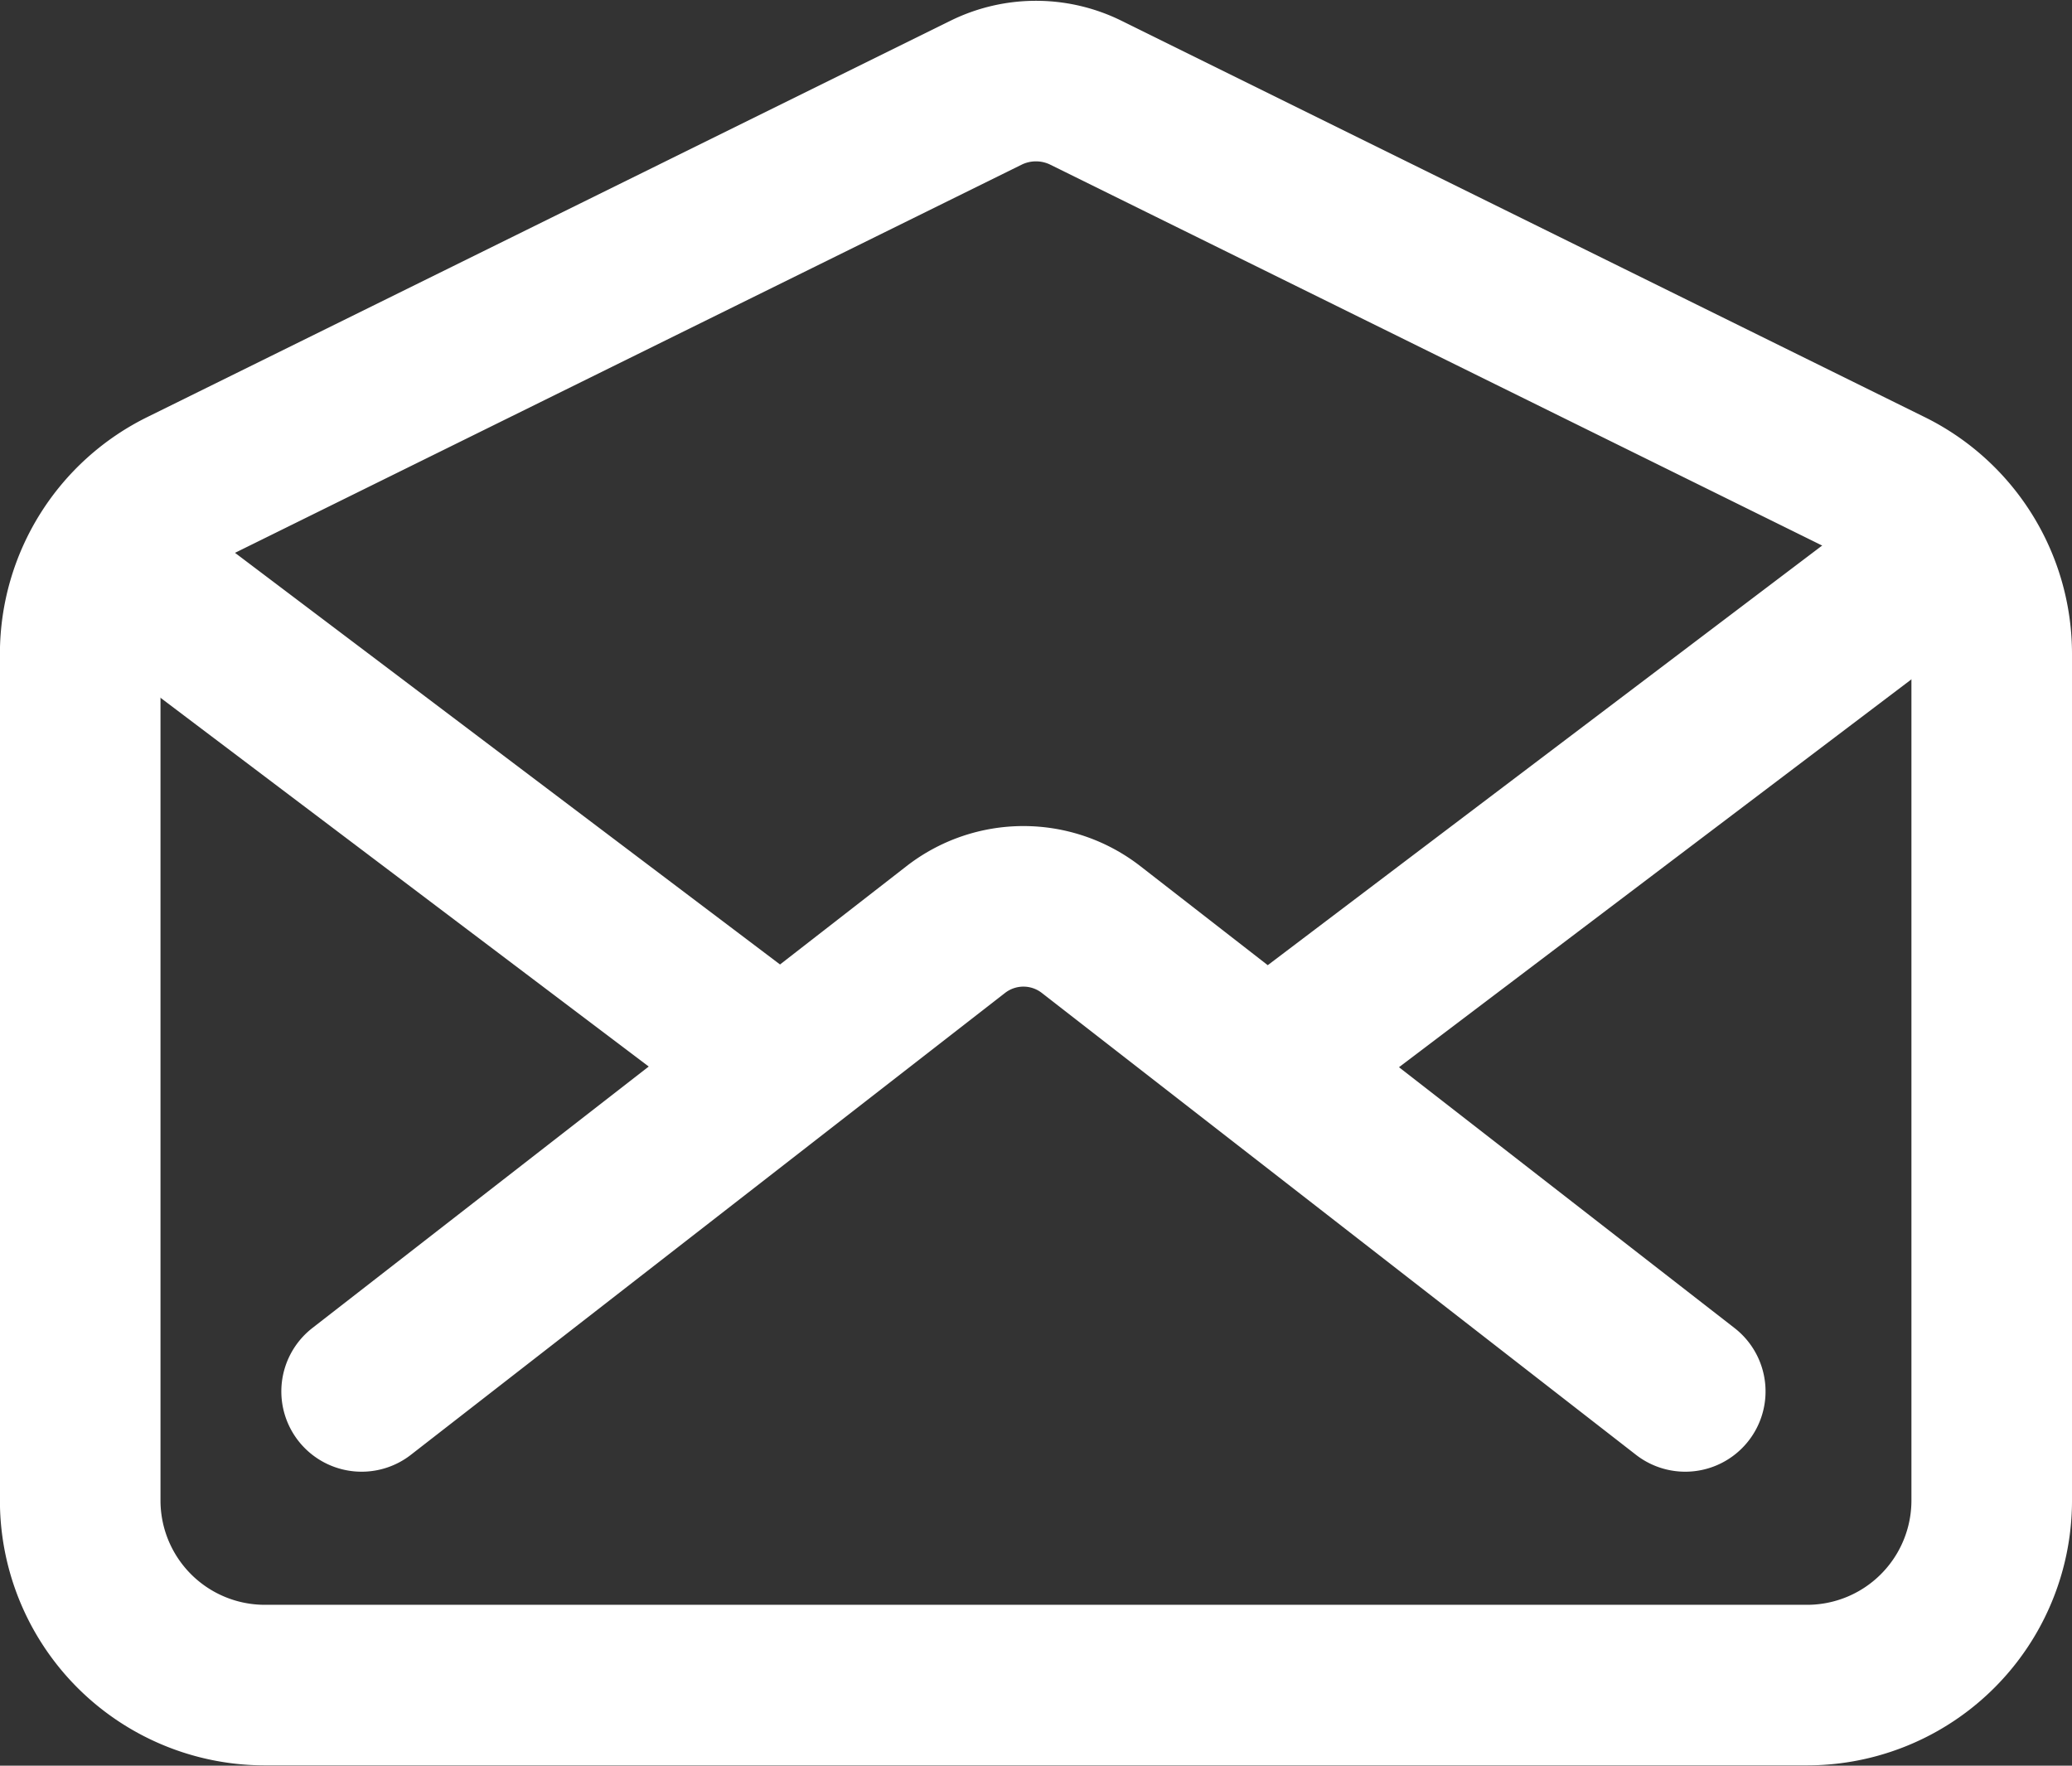 <svg xmlns="http://www.w3.org/2000/svg" width="25.807" height="21.994" viewBox="0 0 25.807 21.994">
  <rect x="0" y="0" width="25.807" height="21.994" fill="#333333" stroke="none"/>
  <g id="Icon_ion-mail-open-outline" data-name="Icon ion-mail-open-outline" transform="translate(1 1.014)">
    <path id="Path_4" data-name="Path 4" d="M25.9,10.9l-10-4.935a1.406,1.406,0,0,0-1.244,0l-10,4.935a2.289,2.289,0,0,0-1.282,2.047V23.515A2.3,2.3,0,0,0,5.694,25.8H24.863a2.3,2.3,0,0,0,2.319-2.289V12.952A2.289,2.289,0,0,0,25.9,10.9Z" transform="translate(-3.375 -5.824)" fill="none" stroke="#fff" stroke-linecap="round" stroke-linejoin="round" stroke-width="2"/>
    <path id="Path_5" data-name="Path 5" d="M23.539,23.571l-7.4-5.753a1.373,1.373,0,0,0-1.686,0l-7.4,5.753M18.5,19.394,26.286,13.5m-21.973,0,7.954,6.008" transform="translate(-3.549 -7.253)" fill="none" stroke="#fff" stroke-linecap="round" stroke-linejoin="round" stroke-width="2"/>
  </g>
</svg>

